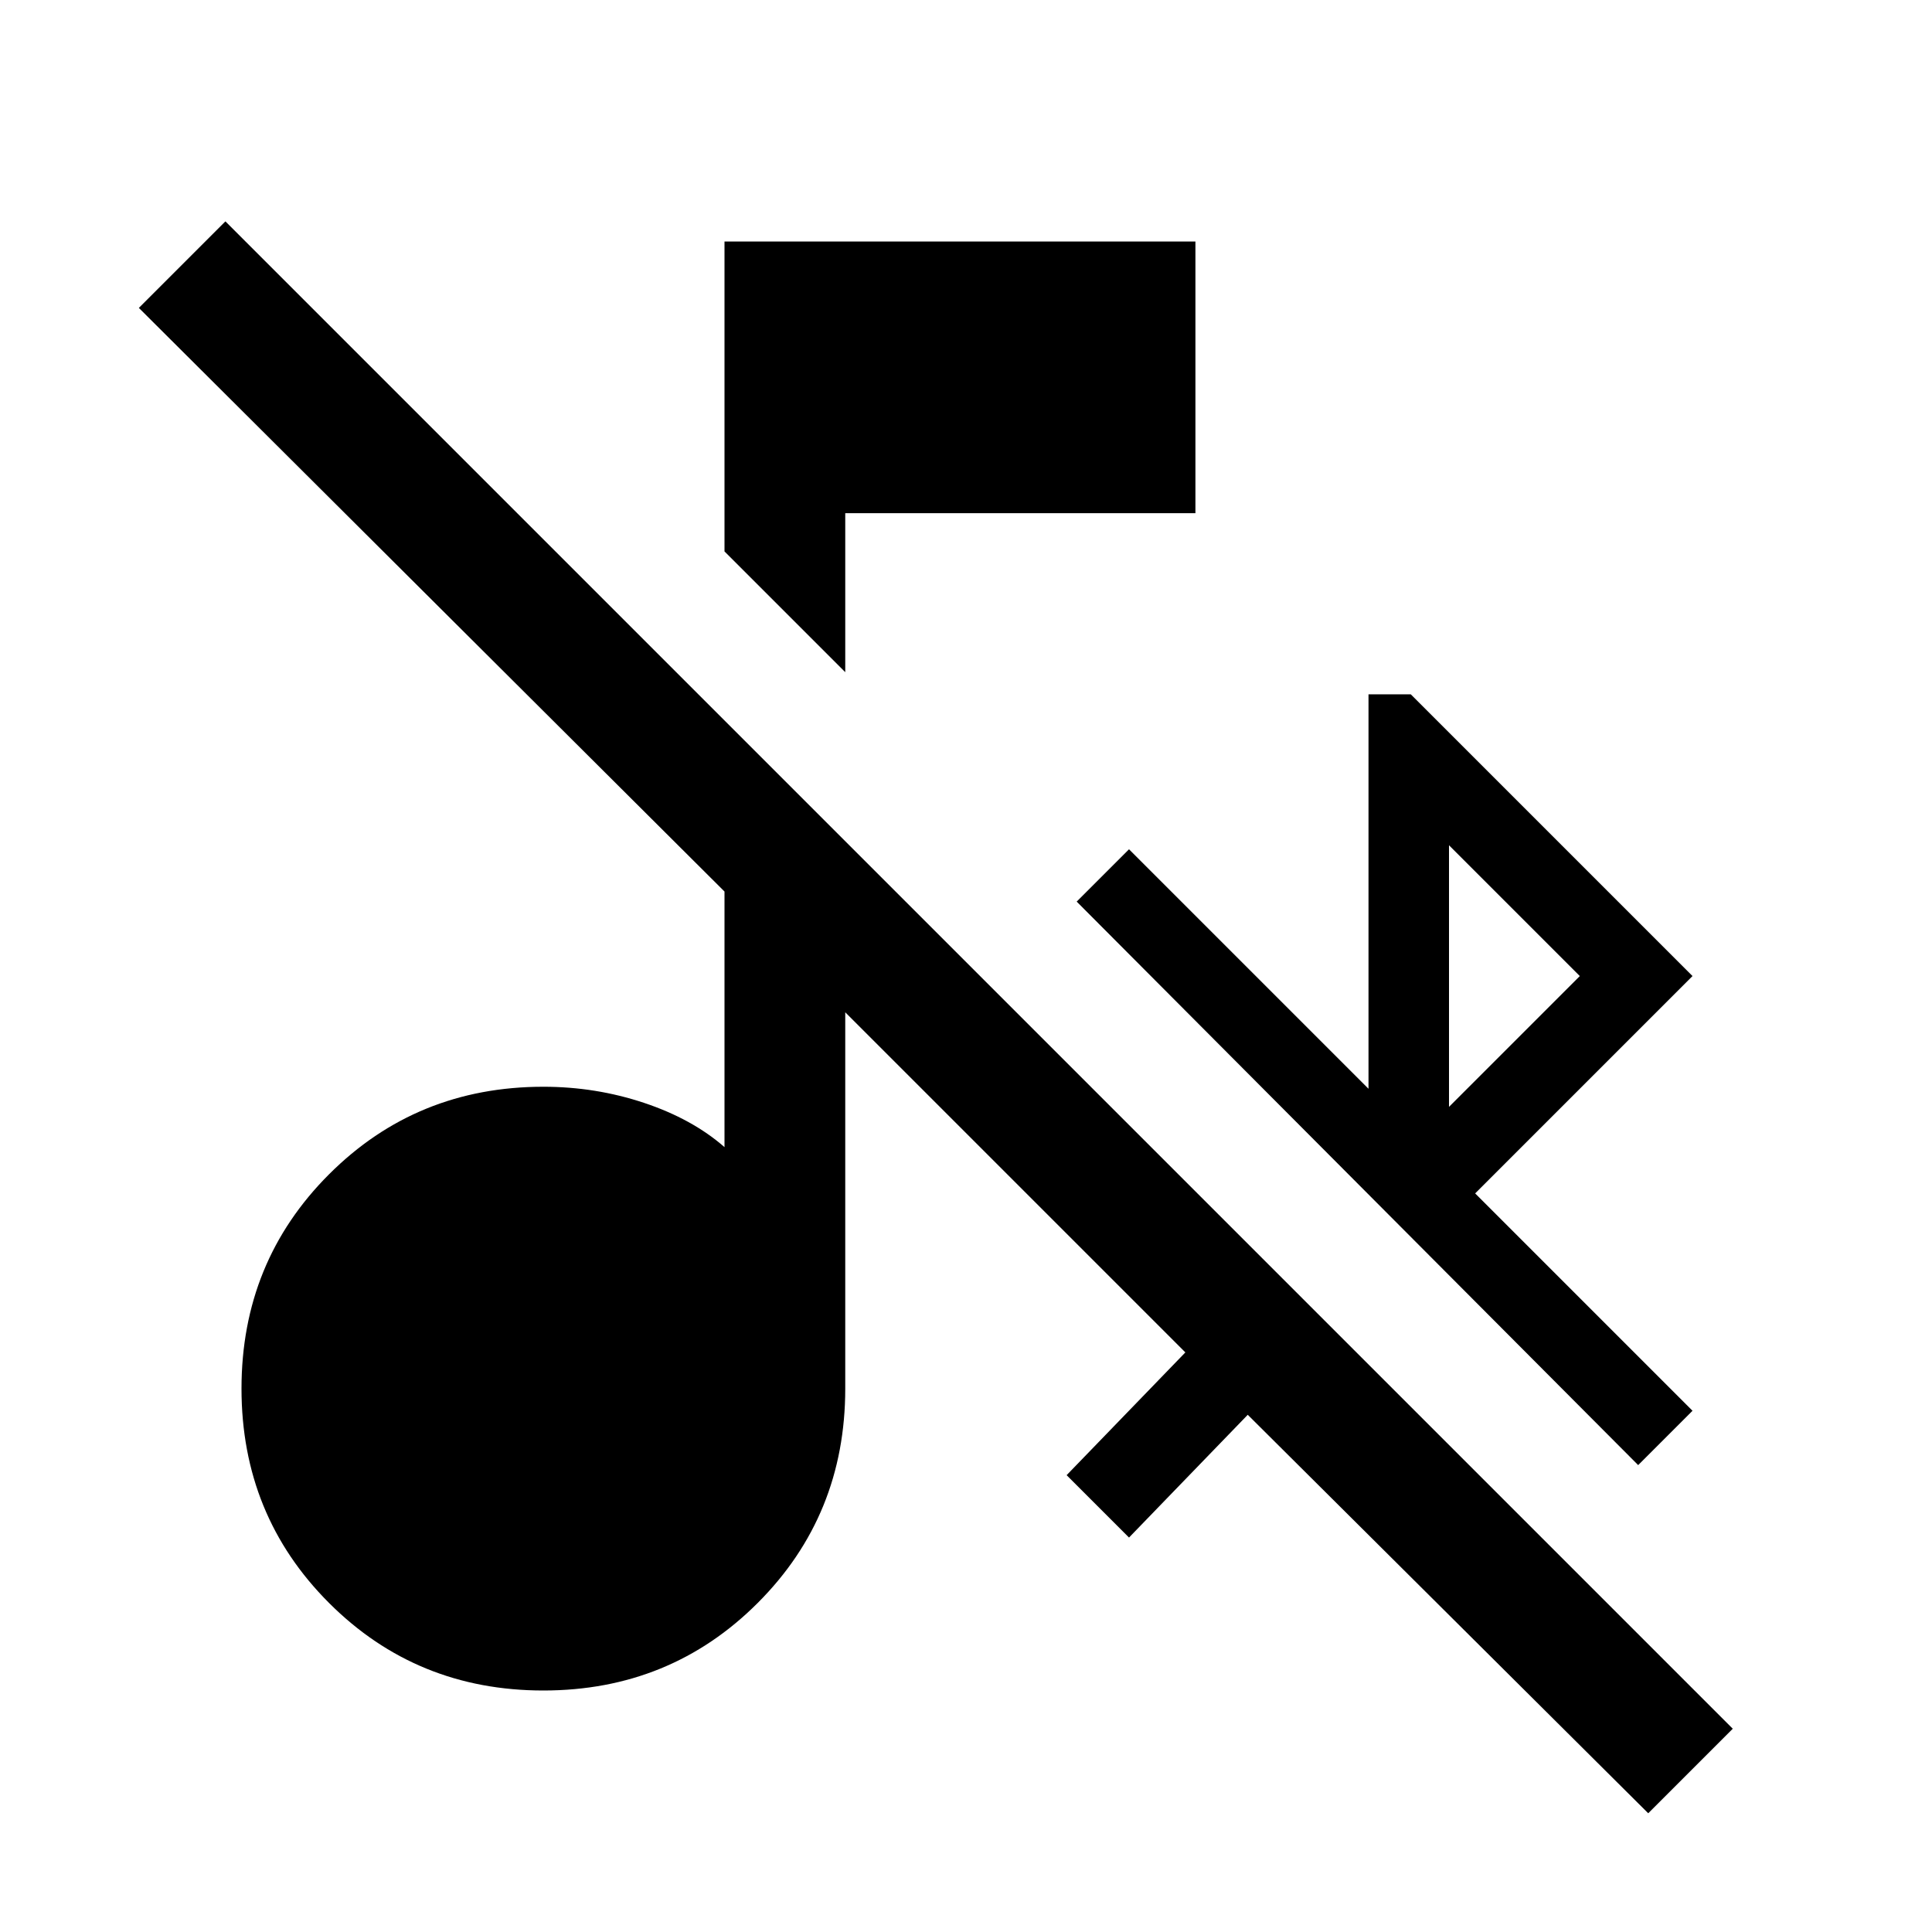 <svg xmlns="http://www.w3.org/2000/svg" width="48" height="48" viewBox="0 -960 960 960"><path d="M819-59 620-257l-59 61-31-31 59-61-169-169v187q0 63-43.5 106.5T270-120q-63 0-106.5-43.5T120-270q0-63 43.5-106.5T270-420q26 0 50 8t40 22v-127L69-807l43-43 749 749-42 42Zm-5-173L535-512l26-26 119 119v-196h21l140 140-108 108 108 108-27 27Zm-94-178 65-65-65-65v130ZM420-626l-60-60v-154h234v135H420v79Z"/></svg>